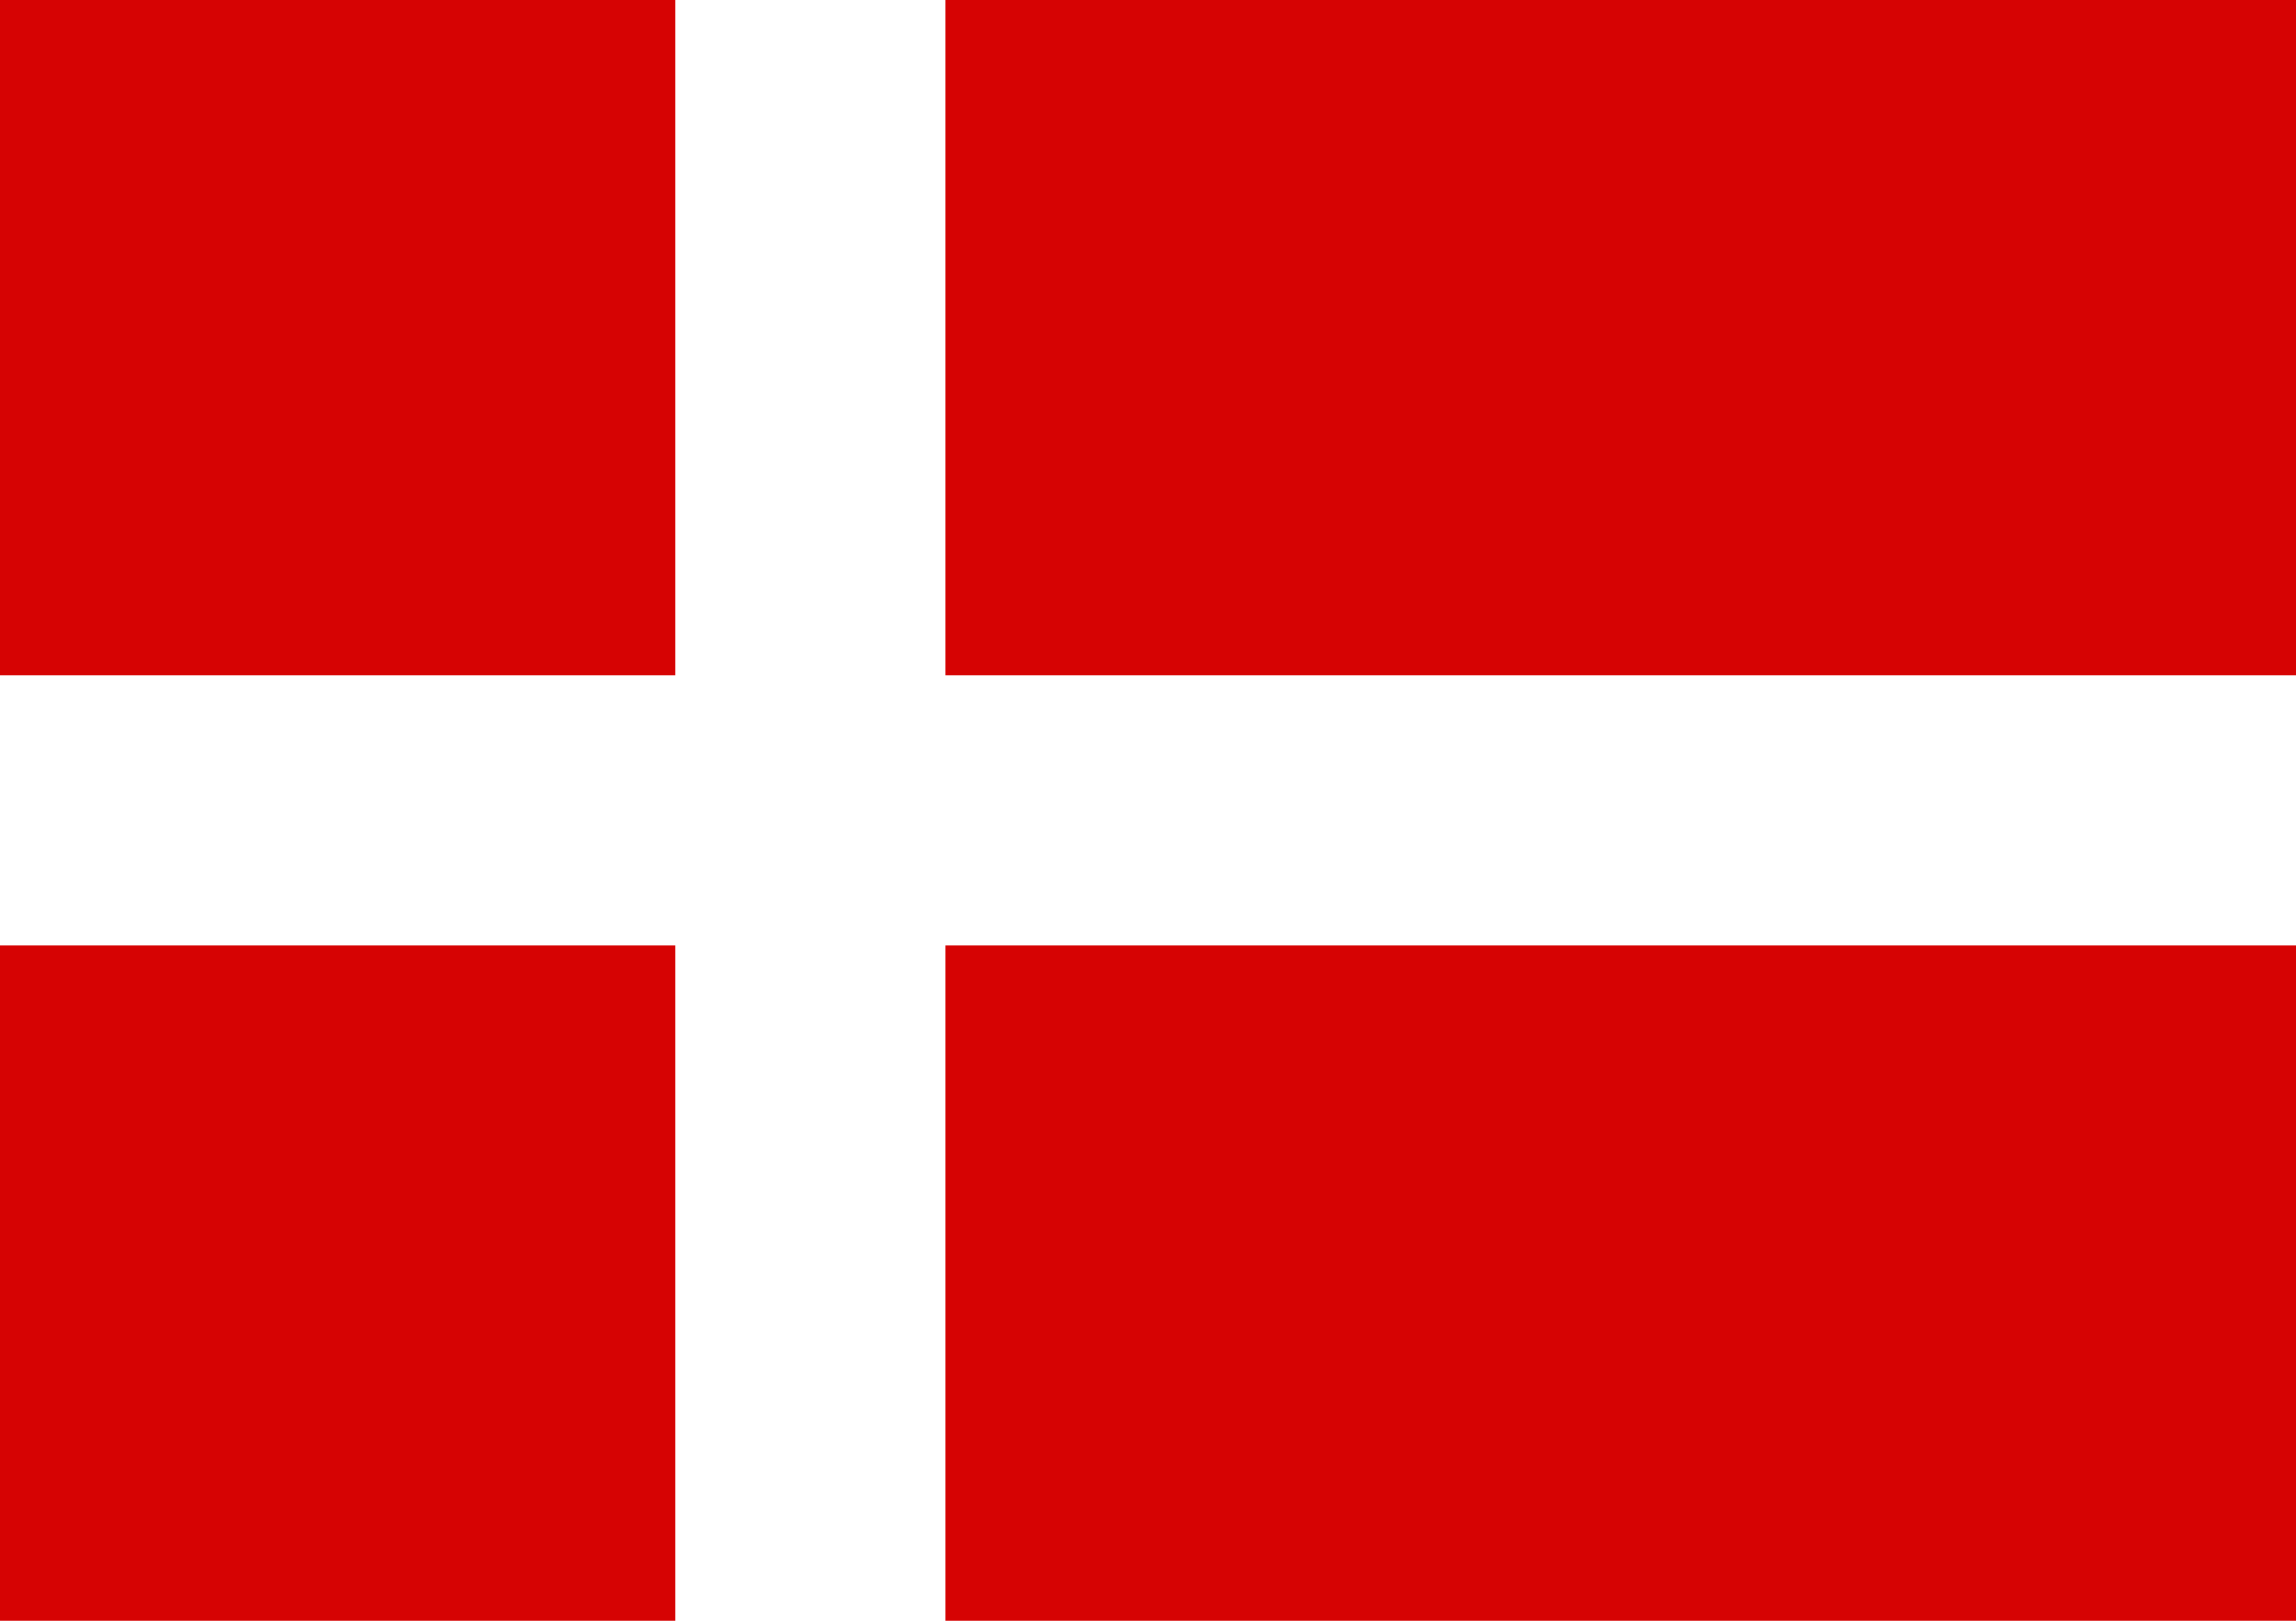 <svg xmlns="http://www.w3.org/2000/svg" width="17" height="12" viewBox="0 0 17 12"><defs><style>.a{fill:#d60303;}</style></defs><rect class="a" width="5" height="5"/><rect class="a" width="5" height="5" transform="translate(0 7)"/><rect class="a" width="10" height="5" transform="translate(7 7)"/><rect class="a" width="10" height="5" transform="translate(7)"/></svg>